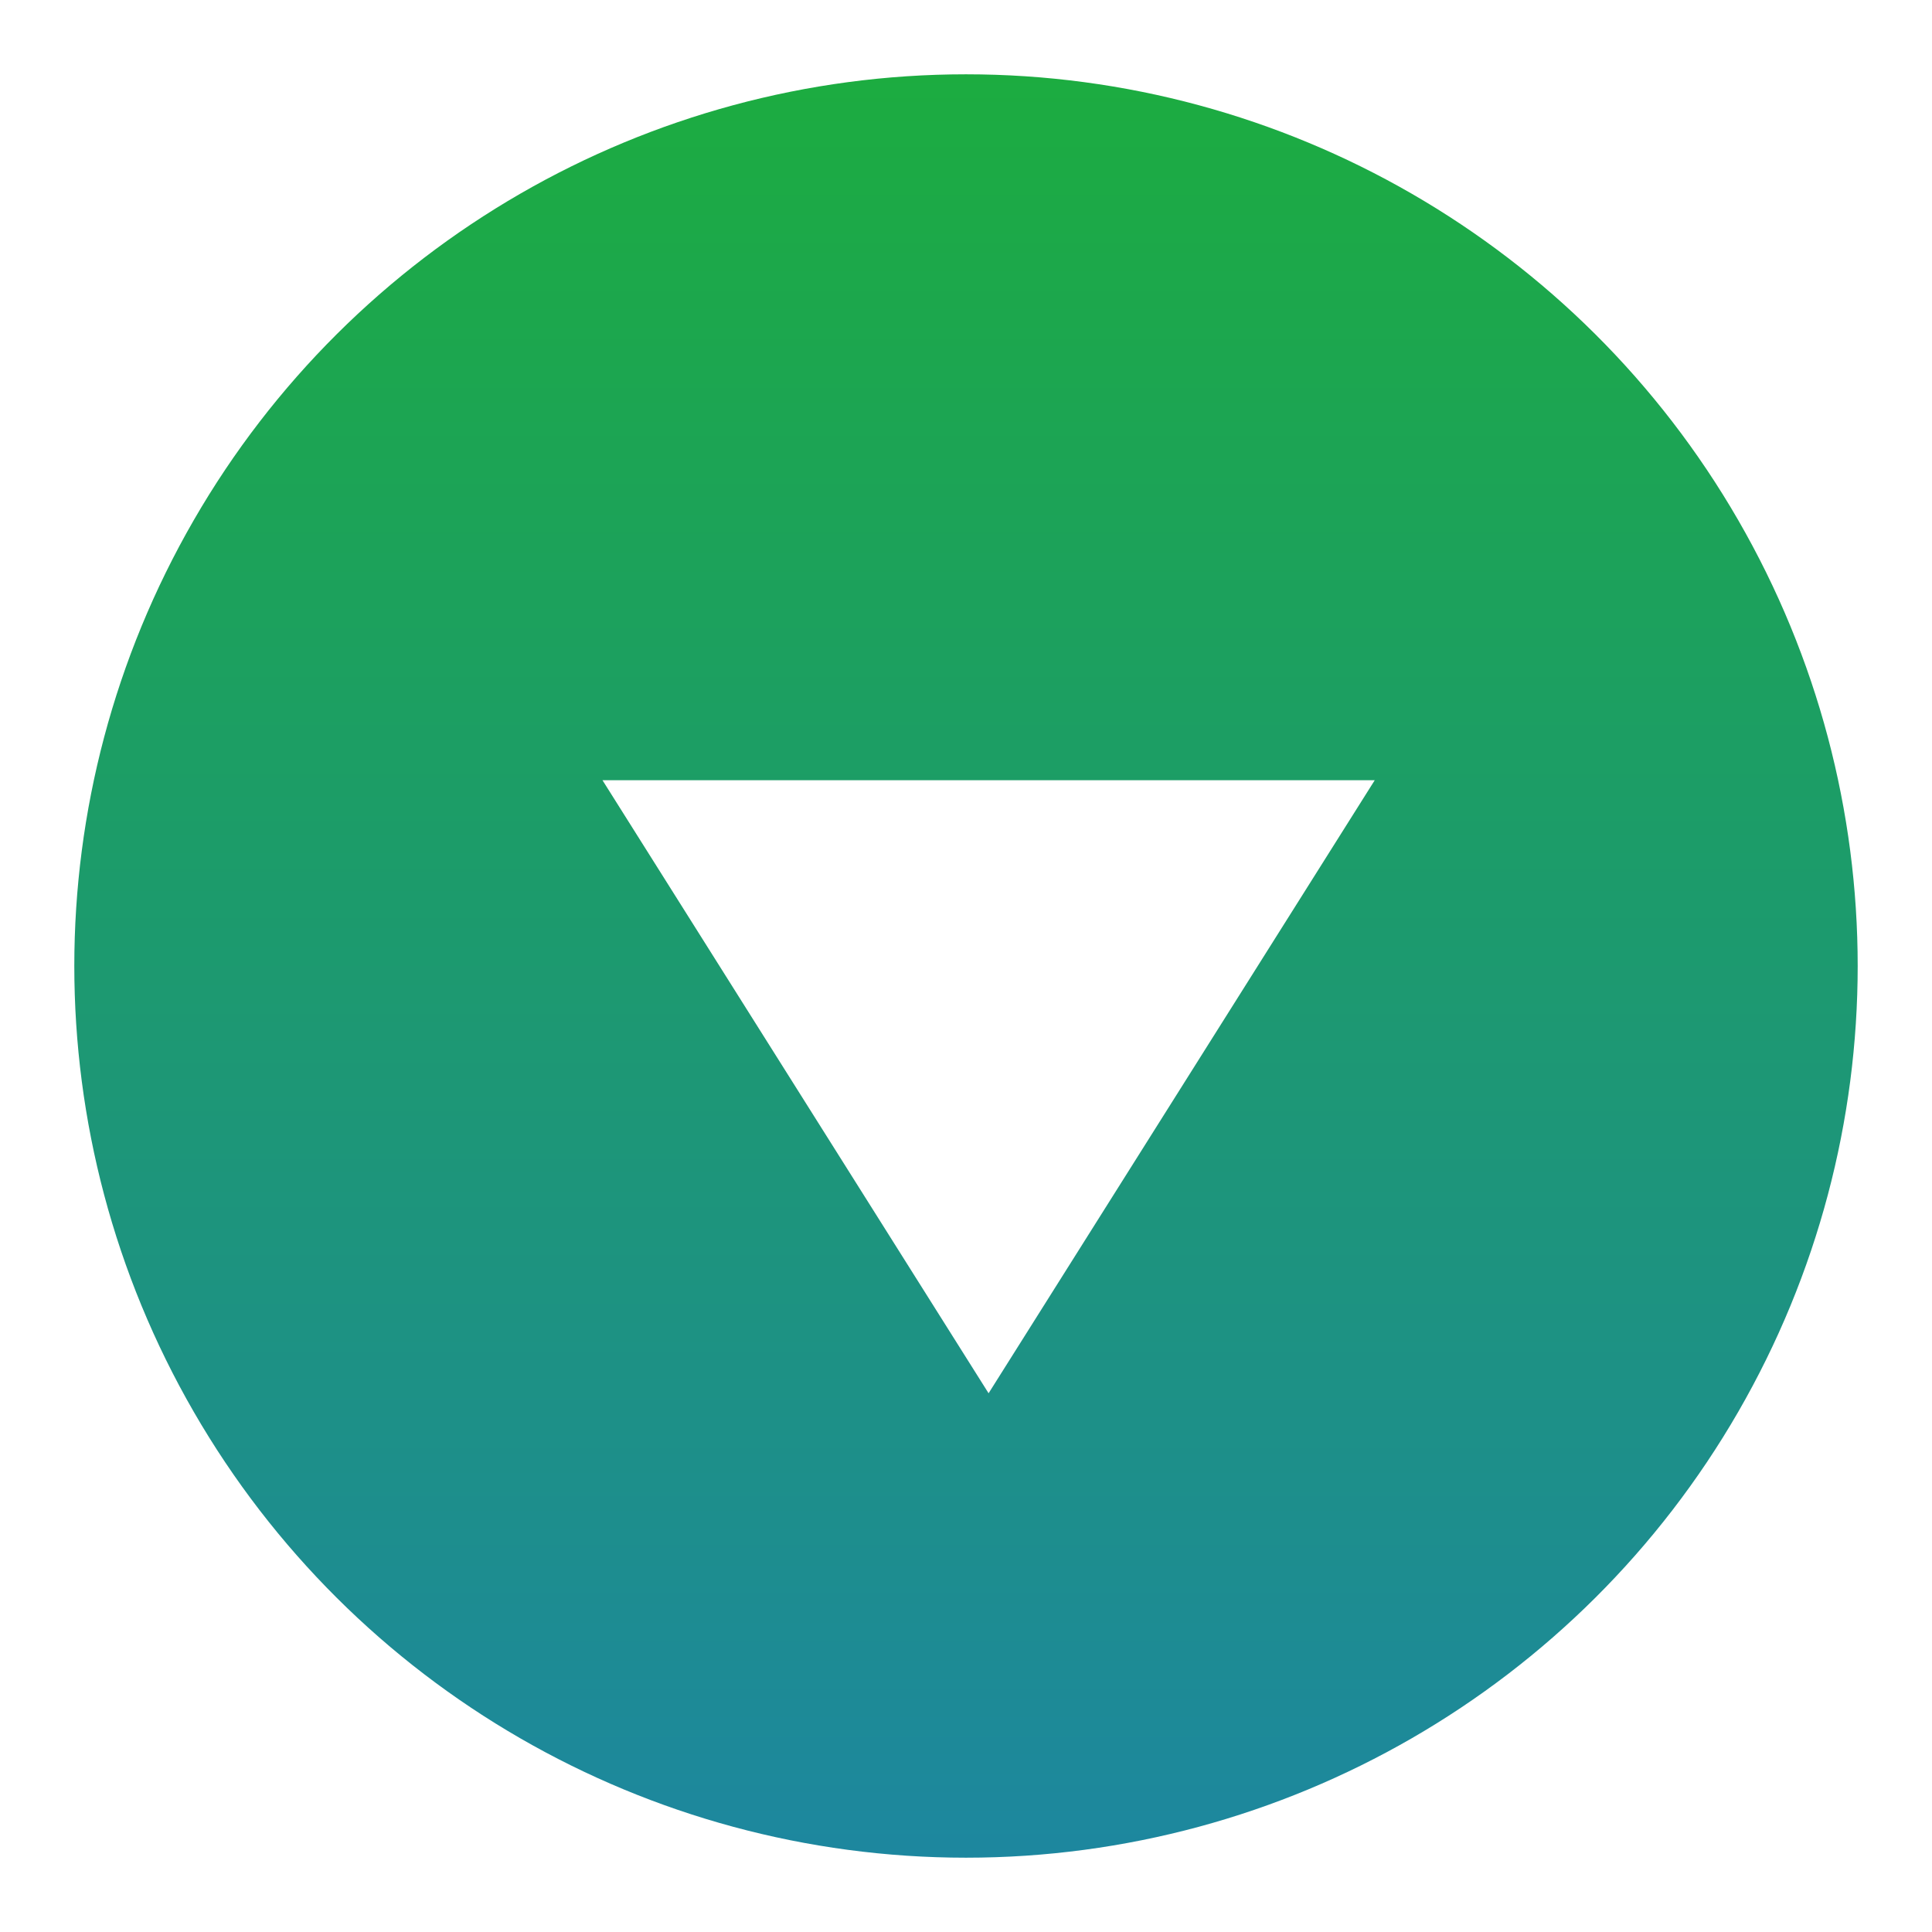 <svg width="52" height="52" viewBox="0 0 52 52" fill="none" xmlns="http://www.w3.org/2000/svg">
<g filter="url(#filter0_d_28_1726)">
<circle cx="25" cy="25" r="24" transform="rotate(90 25 25)" fill="url(#paint0_linear_28_1726)"/>
<g filter="url(#filter1_d_28_1726)">
<path d="M24.608 35.5L14.216 19H35.001L24.608 35.5Z" fill="white"/>
</g>
</g>
<defs>
<filter id="filter0_d_28_1726" x="0" y="0" width="52" height="52" filterUnits="userSpaceOnUse" color-interpolation-filters="sRGB">
<feFlood flood-opacity="0" result="BackgroundImageFix"/>
<feColorMatrix in="SourceAlpha" type="matrix" values="0 0 0 0 0 0 0 0 0 0 0 0 0 0 0 0 0 0 127 0" result="hardAlpha"/>
<feOffset dx="1" dy="1"/>
<feGaussianBlur stdDeviation="1"/>
<feComposite in2="hardAlpha" operator="out"/>
<feColorMatrix type="matrix" values="0 0 0 0 0 0 0 0 0 0 0 0 0 0 0 0 0 0 0.15 0"/>
<feBlend mode="normal" in2="BackgroundImageFix" result="effect1_dropShadow_28_1726"/>
<feBlend mode="normal" in="SourceGraphic" in2="effect1_dropShadow_28_1726" result="shape"/>
</filter>
<filter id="filter1_d_28_1726" x="13.216" y="18" width="24.785" height="20.5" filterUnits="userSpaceOnUse" color-interpolation-filters="sRGB">
<feFlood flood-opacity="0" result="BackgroundImageFix"/>
<feColorMatrix in="SourceAlpha" type="matrix" values="0 0 0 0 0 0 0 0 0 0 0 0 0 0 0 0 0 0 127 0" result="hardAlpha"/>
<feOffset dx="1" dy="1"/>
<feGaussianBlur stdDeviation="1"/>
<feComposite in2="hardAlpha" operator="out"/>
<feColorMatrix type="matrix" values="0 0 0 0 0 0 0 0 0 0 0 0 0 0 0 0 0 0 0.15 0"/>
<feBlend mode="normal" in2="BackgroundImageFix" result="effect1_dropShadow_28_1726"/>
<feBlend mode="normal" in="SourceGraphic" in2="effect1_dropShadow_28_1726" result="shape"/>
</filter>
<linearGradient id="paint0_linear_28_1726" x1="1" y1="25" x2="49" y2="25" gradientUnits="userSpaceOnUse">
<stop stop-color="#1CAC40"/>
<stop offset="1" stop-color="#1D879F"/>
</linearGradient>
</defs>
</svg>
